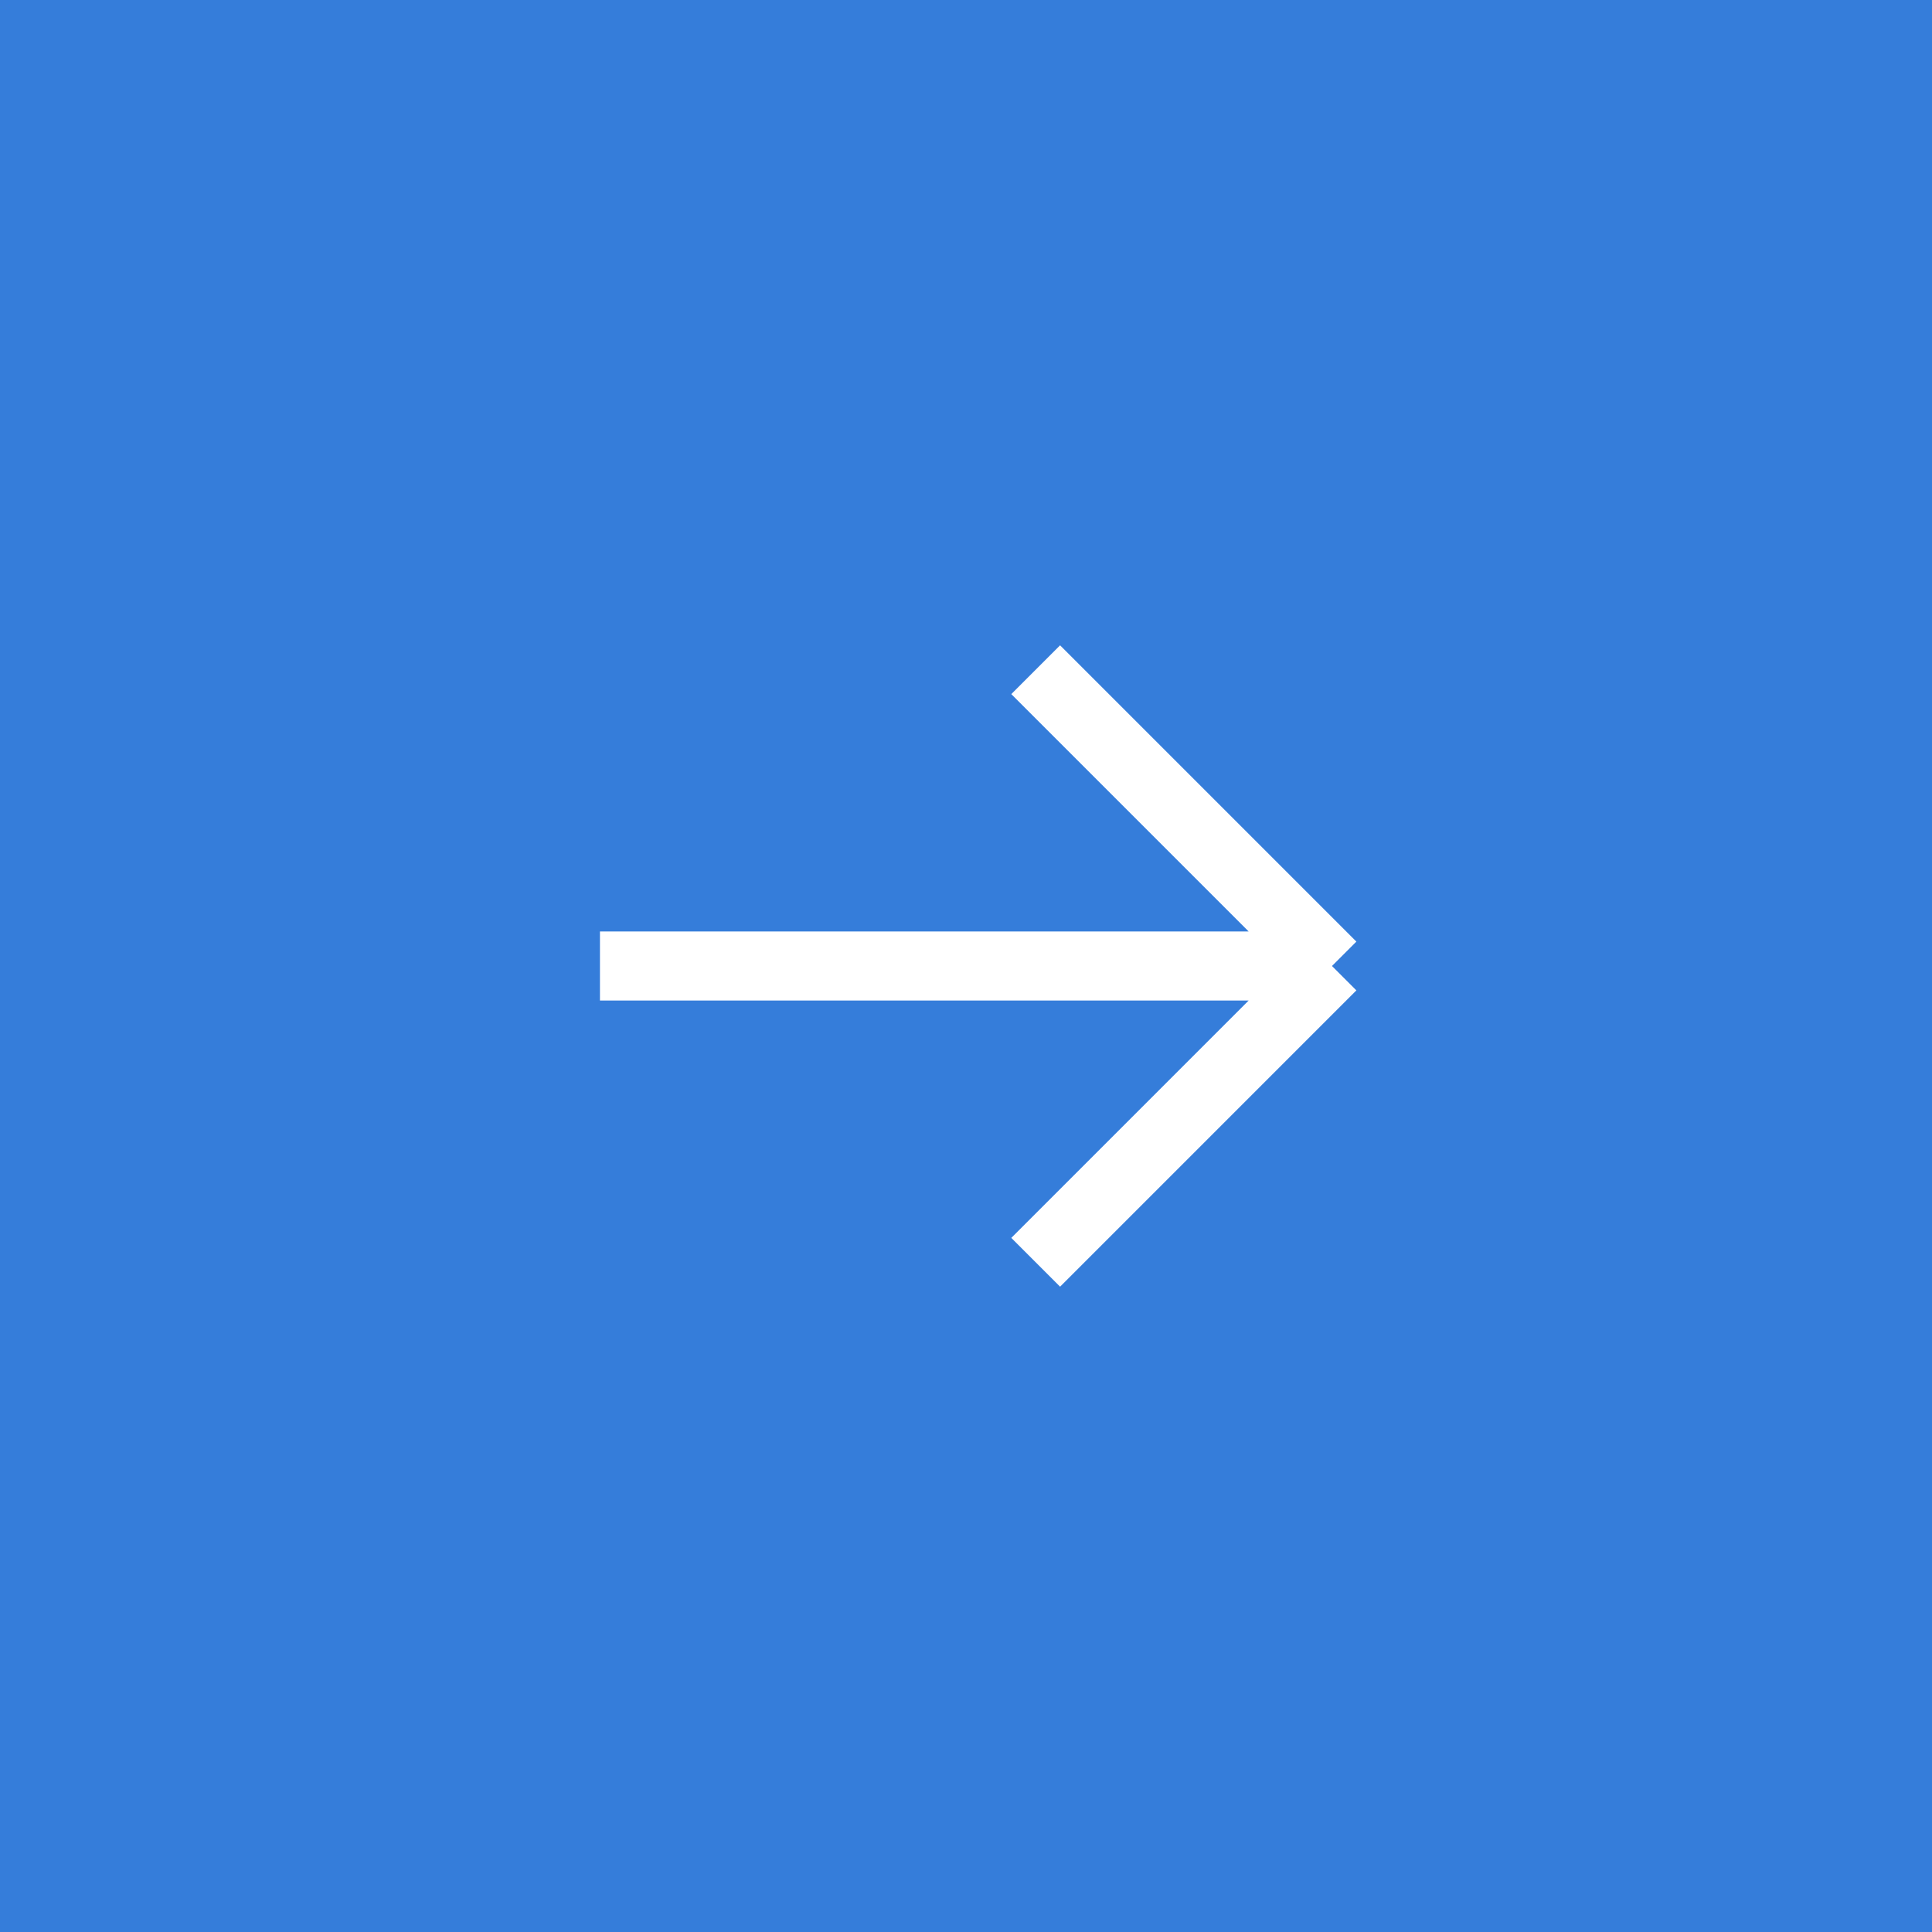 <?xml version="1.0" encoding="UTF-8"?> <svg xmlns="http://www.w3.org/2000/svg" width="28" height="28" viewBox="0 0 28 28" fill="none"><rect x="0" y="0" width="28" height="28" fill="#333333" stroke="none"/><rect x="27.5" y="27.5" width="27" height="27" transform="rotate(-180 27.5 27.5)" fill="#357DDA"></rect><rect x="27.5" y="27.5" width="27" height="27" transform="rotate(-180 27.5 27.5)" stroke="#357DDA"></rect><path d="M8.695 14L19.304 14M19.304 14L15.01 18.294M19.304 14L15.01 9.706" stroke="white"></path></svg> 